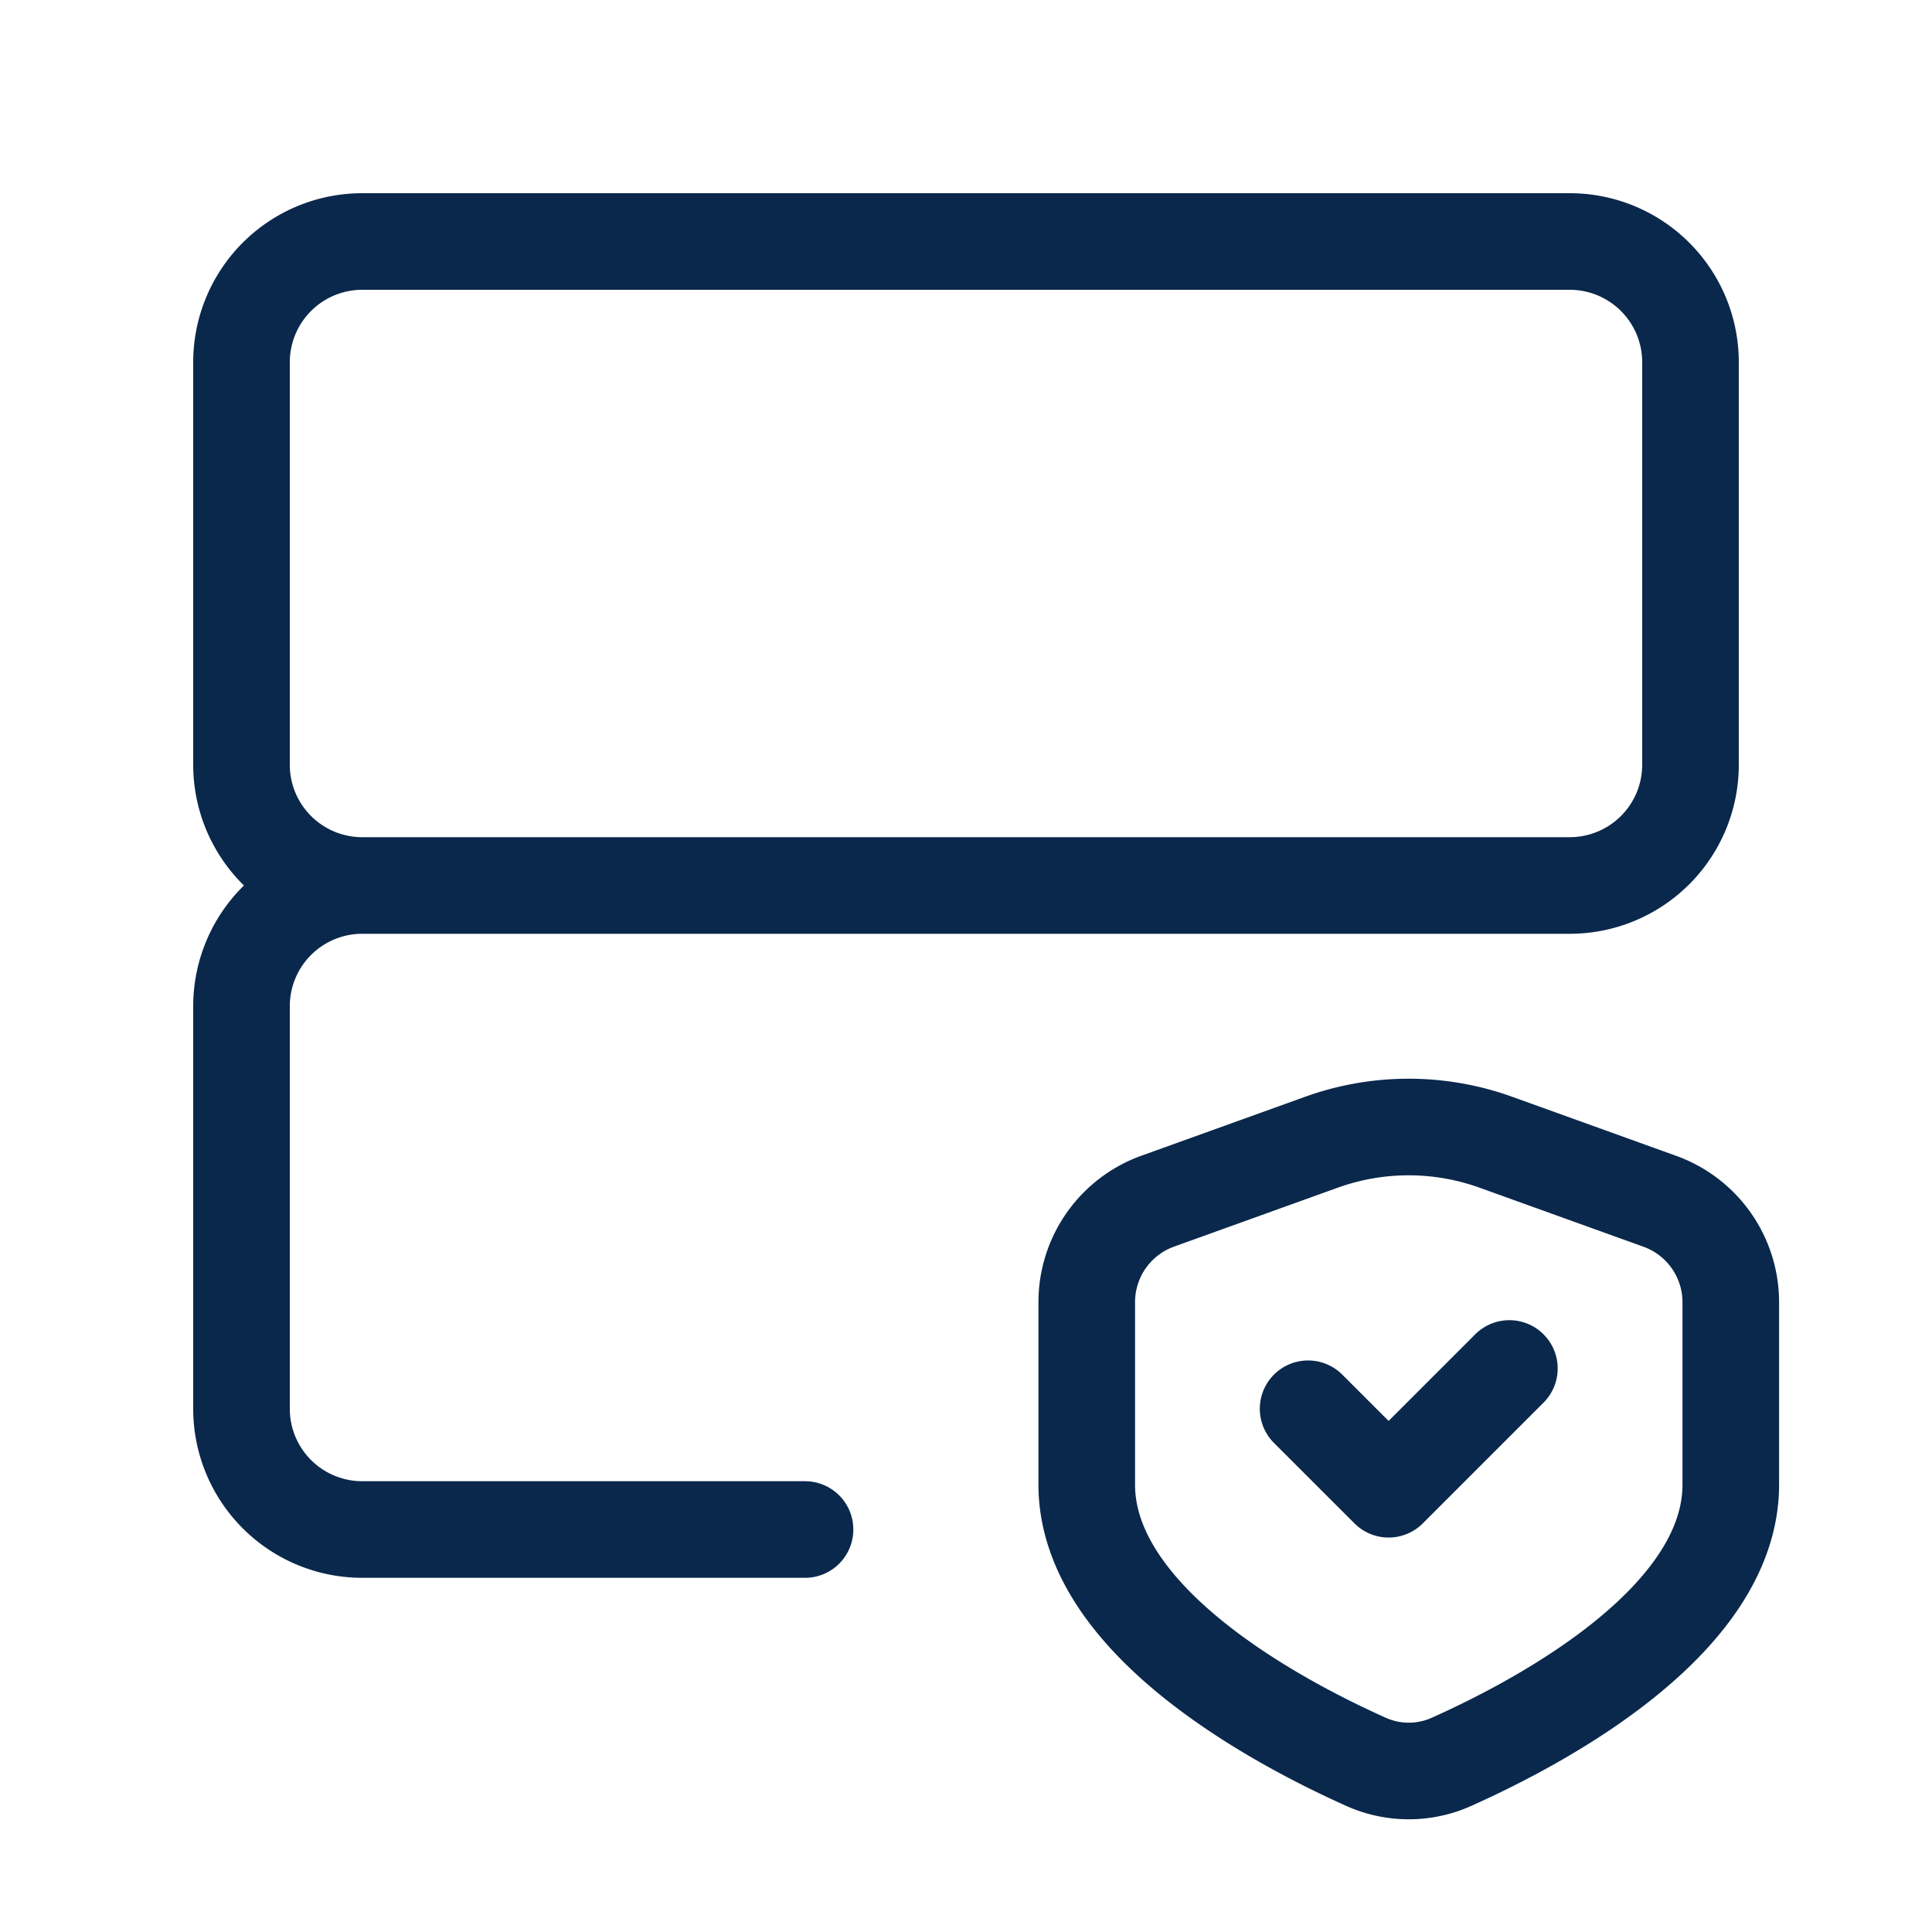 <svg xmlns="http://www.w3.org/2000/svg" width="40" height="40" fill="none" viewBox="0 0 40 40" _ngcontent-ng-c3954797307="" aria-hidden="true"><path stroke="#0a284b" stroke-linecap="round" stroke-linejoin="round" stroke-width="2" d="M32.5 5h-25A2.5 2.5 0 0 0 5 7.5v8.333a2.5 2.5 0 0 0 2.5 2.5h25a2.5 2.5 0 0 0 2.5-2.5V7.5A2.5 2.5 0 0 0 32.5 5ZM16.667 31.667H7.5a2.5 2.5 0 0 1-2.5-2.5v-8.334a2.5 2.5 0 0 1 2.5-2.5m19.583 10.834 1.667 1.666 2.5-2.5" _ngcontent-ng-c3954797307=""></path><path stroke="#0a284b" stroke-linecap="round" stroke-linejoin="round" stroke-width="2" d="M22.5 30.738V26.96a2.222 2.222 0 0 1 1.469-2.091l3.389-1.22a5.332 5.332 0 0 1 3.613 0l3.393 1.222a2.222 2.222 0 0 1 1.47 2.089v3.777c0 2.83-3.958 4.923-5.778 5.738a2.16 2.16 0 0 1-1.778 0c-1.82-.815-5.778-2.913-5.778-5.738Z" _ngcontent-ng-c3954797307=""></path></svg>